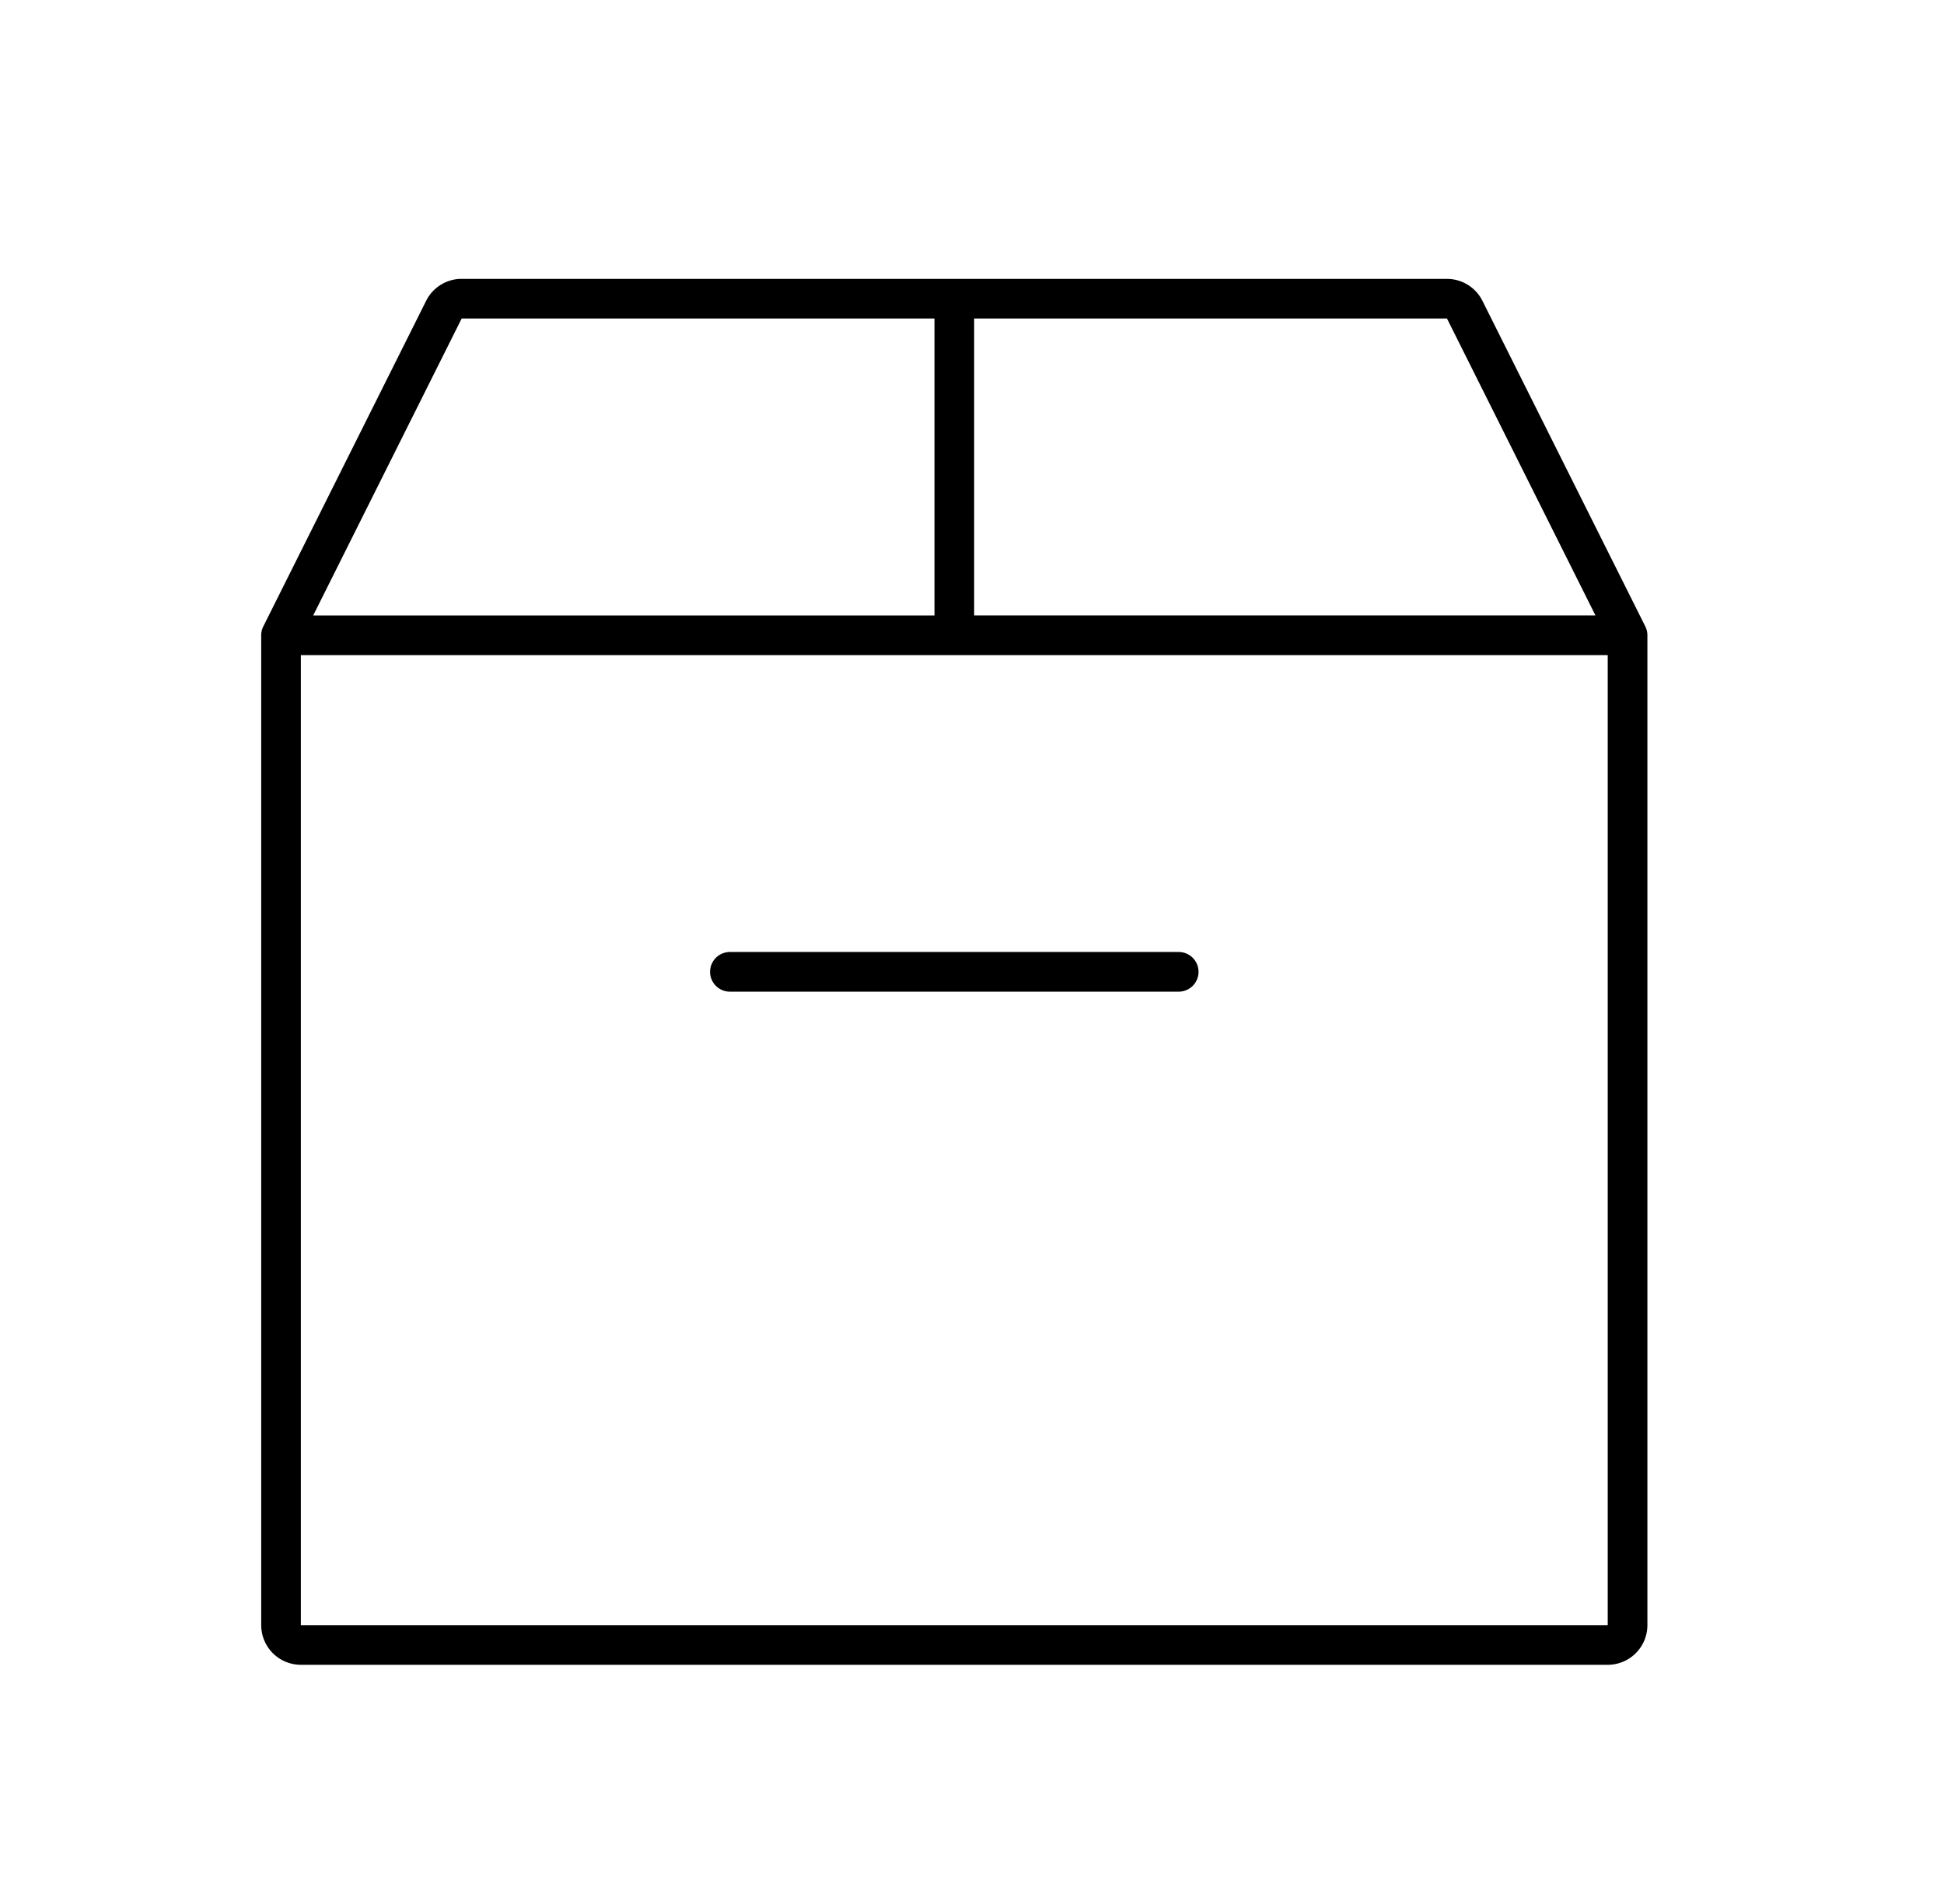 <svg xmlns="http://www.w3.org/2000/svg" width="49" height="48" fill="none" viewBox="0 0 49 48">
  <path fill="#000" fill-rule="evenodd" d="M11.636 7.03a1 1 0 00-.895.554l-4.104 8.208a.5.5 0 00-.053.223V40.97a1 1 0 001 1h32.94a1 1 0 001-1V16.016a.5.5 0 00-.053-.224l-4.105-8.208a1 1 0 00-.894-.553H11.636zm0 1h11.918v7.486H7.894l3.742-7.485zm12.918 7.486V8.03h11.918l3.742 7.484h-15.66zm-.5 1h16.47V40.97H7.583V16.516h16.47zM18.398 24a.5.5 0 100 1H29.71a.5.5 0 100-1H18.398z" clip-rule="evenodd"/>
</svg>